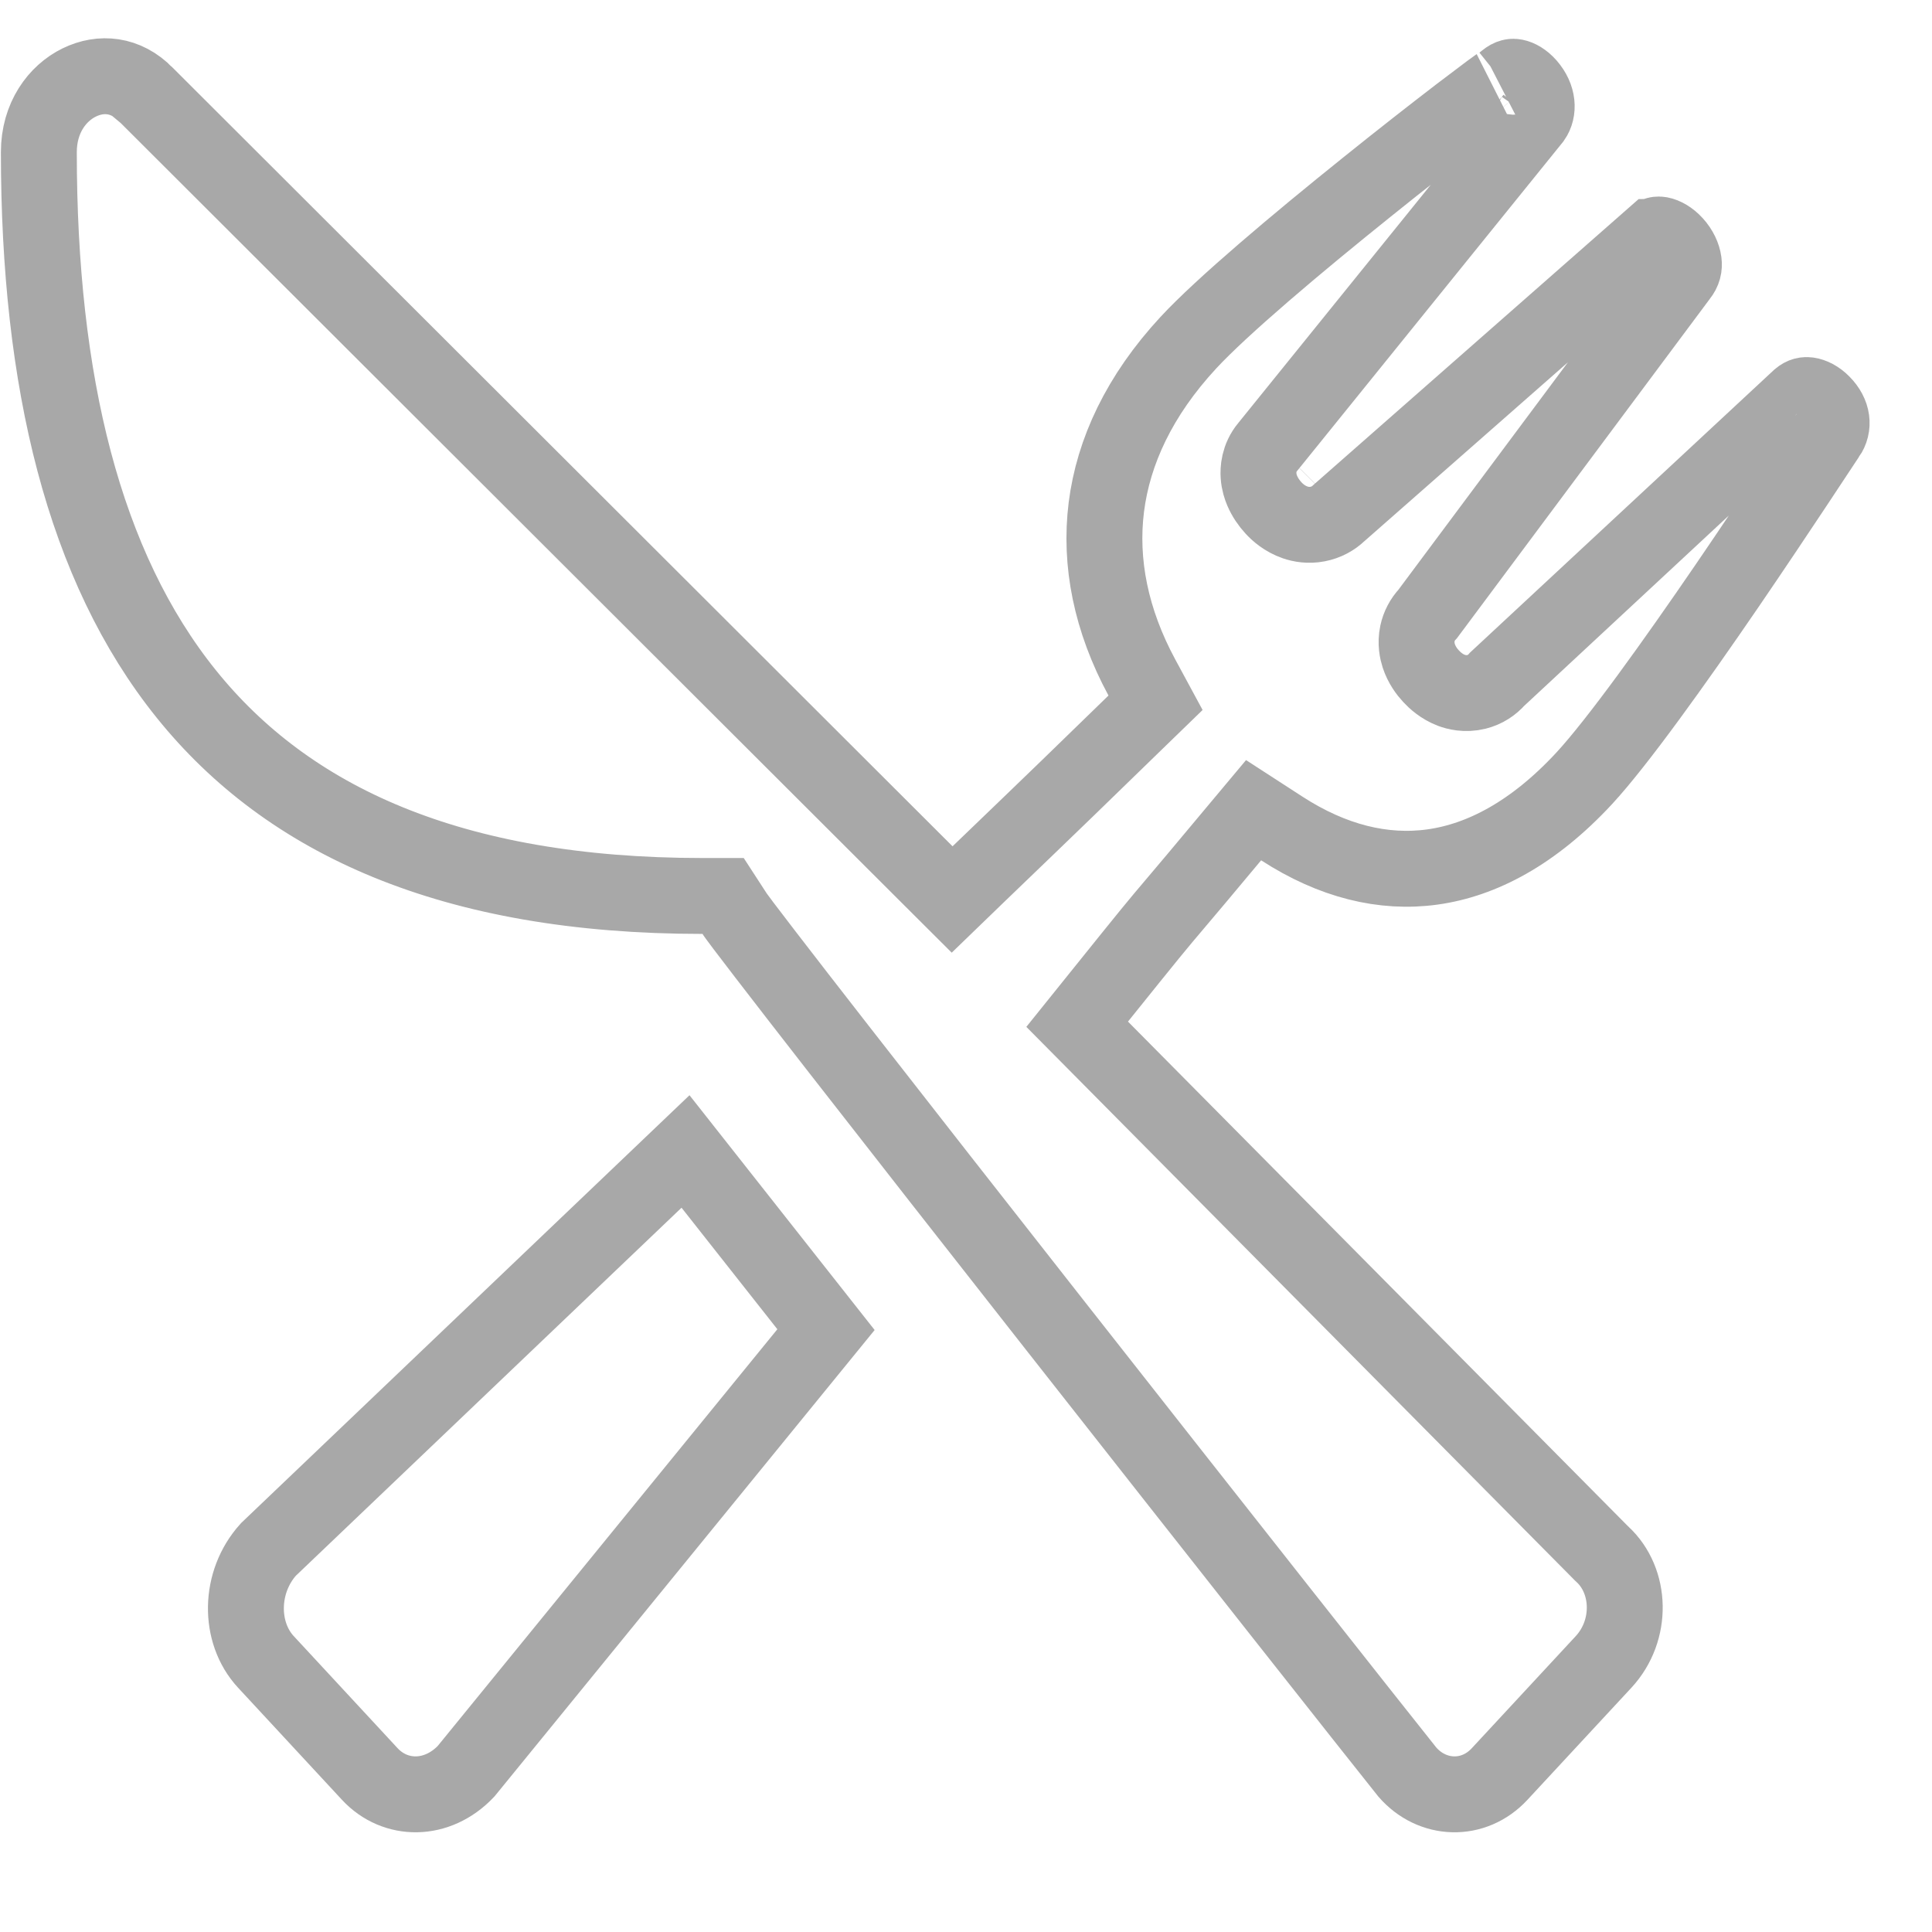 <svg width="28" height="28" viewBox="0 0 28 28" fill="none" xmlns="http://www.w3.org/2000/svg">
<g clip-path="url(#clip0_515_454)">
<path d="M2.114 1.37L2.114 1.371L2.12 1.376L13.417 12.655L13.799 13.036L14.187 12.661C14.518 12.343 14.736 12.133 14.899 11.976C15.388 11.505 15.39 11.504 16.448 10.475L16.747 10.185L16.549 9.819C16.102 8.992 15.933 8.154 16.034 7.349C16.136 6.544 16.513 5.733 17.222 4.967C17.707 4.443 18.792 3.529 19.811 2.711C20.313 2.307 20.79 1.935 21.151 1.658C21.332 1.52 21.483 1.406 21.593 1.324C21.659 1.276 21.7 1.246 21.723 1.23C21.746 1.214 21.75 1.211 21.74 1.216L21.785 1.192L21.825 1.16C21.889 1.108 21.928 1.109 21.958 1.115C22.004 1.124 22.076 1.159 22.146 1.239C22.297 1.413 22.299 1.603 22.218 1.719L18.373 6.477C18.24 6.635 18.234 6.812 18.24 6.895C18.246 6.989 18.273 7.065 18.293 7.112C18.334 7.208 18.394 7.294 18.457 7.362C18.514 7.424 18.619 7.519 18.77 7.571C18.851 7.599 18.965 7.62 19.095 7.595C19.217 7.572 19.323 7.514 19.405 7.435L23.956 3.435C23.957 3.435 23.957 3.434 23.958 3.434C24.001 3.397 24.029 3.395 24.064 3.401C24.116 3.411 24.196 3.45 24.272 3.534C24.348 3.618 24.391 3.714 24.402 3.796C24.411 3.867 24.397 3.93 24.345 3.995L24.339 4.003L24.333 4.011L20.692 8.897C20.617 8.976 20.566 9.074 20.543 9.18C20.513 9.321 20.541 9.44 20.562 9.505C20.605 9.637 20.682 9.738 20.74 9.8C20.796 9.861 20.895 9.951 21.033 10.004C21.102 10.03 21.237 10.067 21.398 10.027C21.524 9.996 21.625 9.927 21.699 9.842L26.081 5.767C26.13 5.726 26.168 5.722 26.207 5.727C26.261 5.735 26.339 5.769 26.412 5.844C26.567 6 26.58 6.179 26.488 6.312L26.487 6.312C26.465 6.344 26.398 6.446 26.299 6.596C26.22 6.716 26.121 6.866 26.008 7.036C25.747 7.429 25.403 7.944 25.032 8.487C24.278 9.589 23.443 10.758 22.958 11.282L22.958 11.282C22.224 12.074 21.474 12.466 20.761 12.565C20.05 12.664 19.31 12.482 18.577 12.007L18.168 11.742L17.855 12.116C17.405 12.657 17.185 12.915 17.034 13.094C16.761 13.416 16.709 13.478 15.919 14.461L15.611 14.844L15.957 15.193L23.206 22.509L23.215 22.517L23.223 22.525C23.641 22.911 23.663 23.628 23.241 24.085L21.734 25.71C21.357 26.118 20.756 26.097 20.396 25.682C19.935 25.106 17.582 22.125 15.297 19.216C14.15 17.756 13.021 16.315 12.158 15.207C11.727 14.653 11.362 14.184 11.096 13.837C10.963 13.664 10.854 13.522 10.775 13.417C10.735 13.364 10.704 13.321 10.68 13.289C10.668 13.272 10.659 13.259 10.652 13.25C10.646 13.241 10.643 13.237 10.643 13.236C10.643 13.236 10.643 13.236 10.643 13.236L10.48 12.985H10.181C6.532 12.985 4.169 11.883 2.701 10.059C1.214 8.213 0.563 5.528 0.563 2.206C0.563 1.705 0.831 1.35 1.149 1.195C1.46 1.043 1.823 1.071 2.114 1.37ZM19.224 7.174C19.224 7.174 19.223 7.175 19.222 7.176L19.223 7.175L19.224 7.174ZM5.359 25.71L5.359 25.71L3.853 24.085C3.853 24.085 3.853 24.085 3.853 24.085C3.458 23.658 3.465 22.926 3.89 22.456L9.935 16.688L11.971 19.27L6.754 25.671C6.336 26.111 5.728 26.108 5.359 25.71Z" stroke="#A8A8A8" stroke-width="1.1"/>
</g>
<defs>
<clipPath id="clip0_515_454">
<rect width="27.11" height="27.11" fill="white"/>
</clipPath>
</defs>
</svg>
